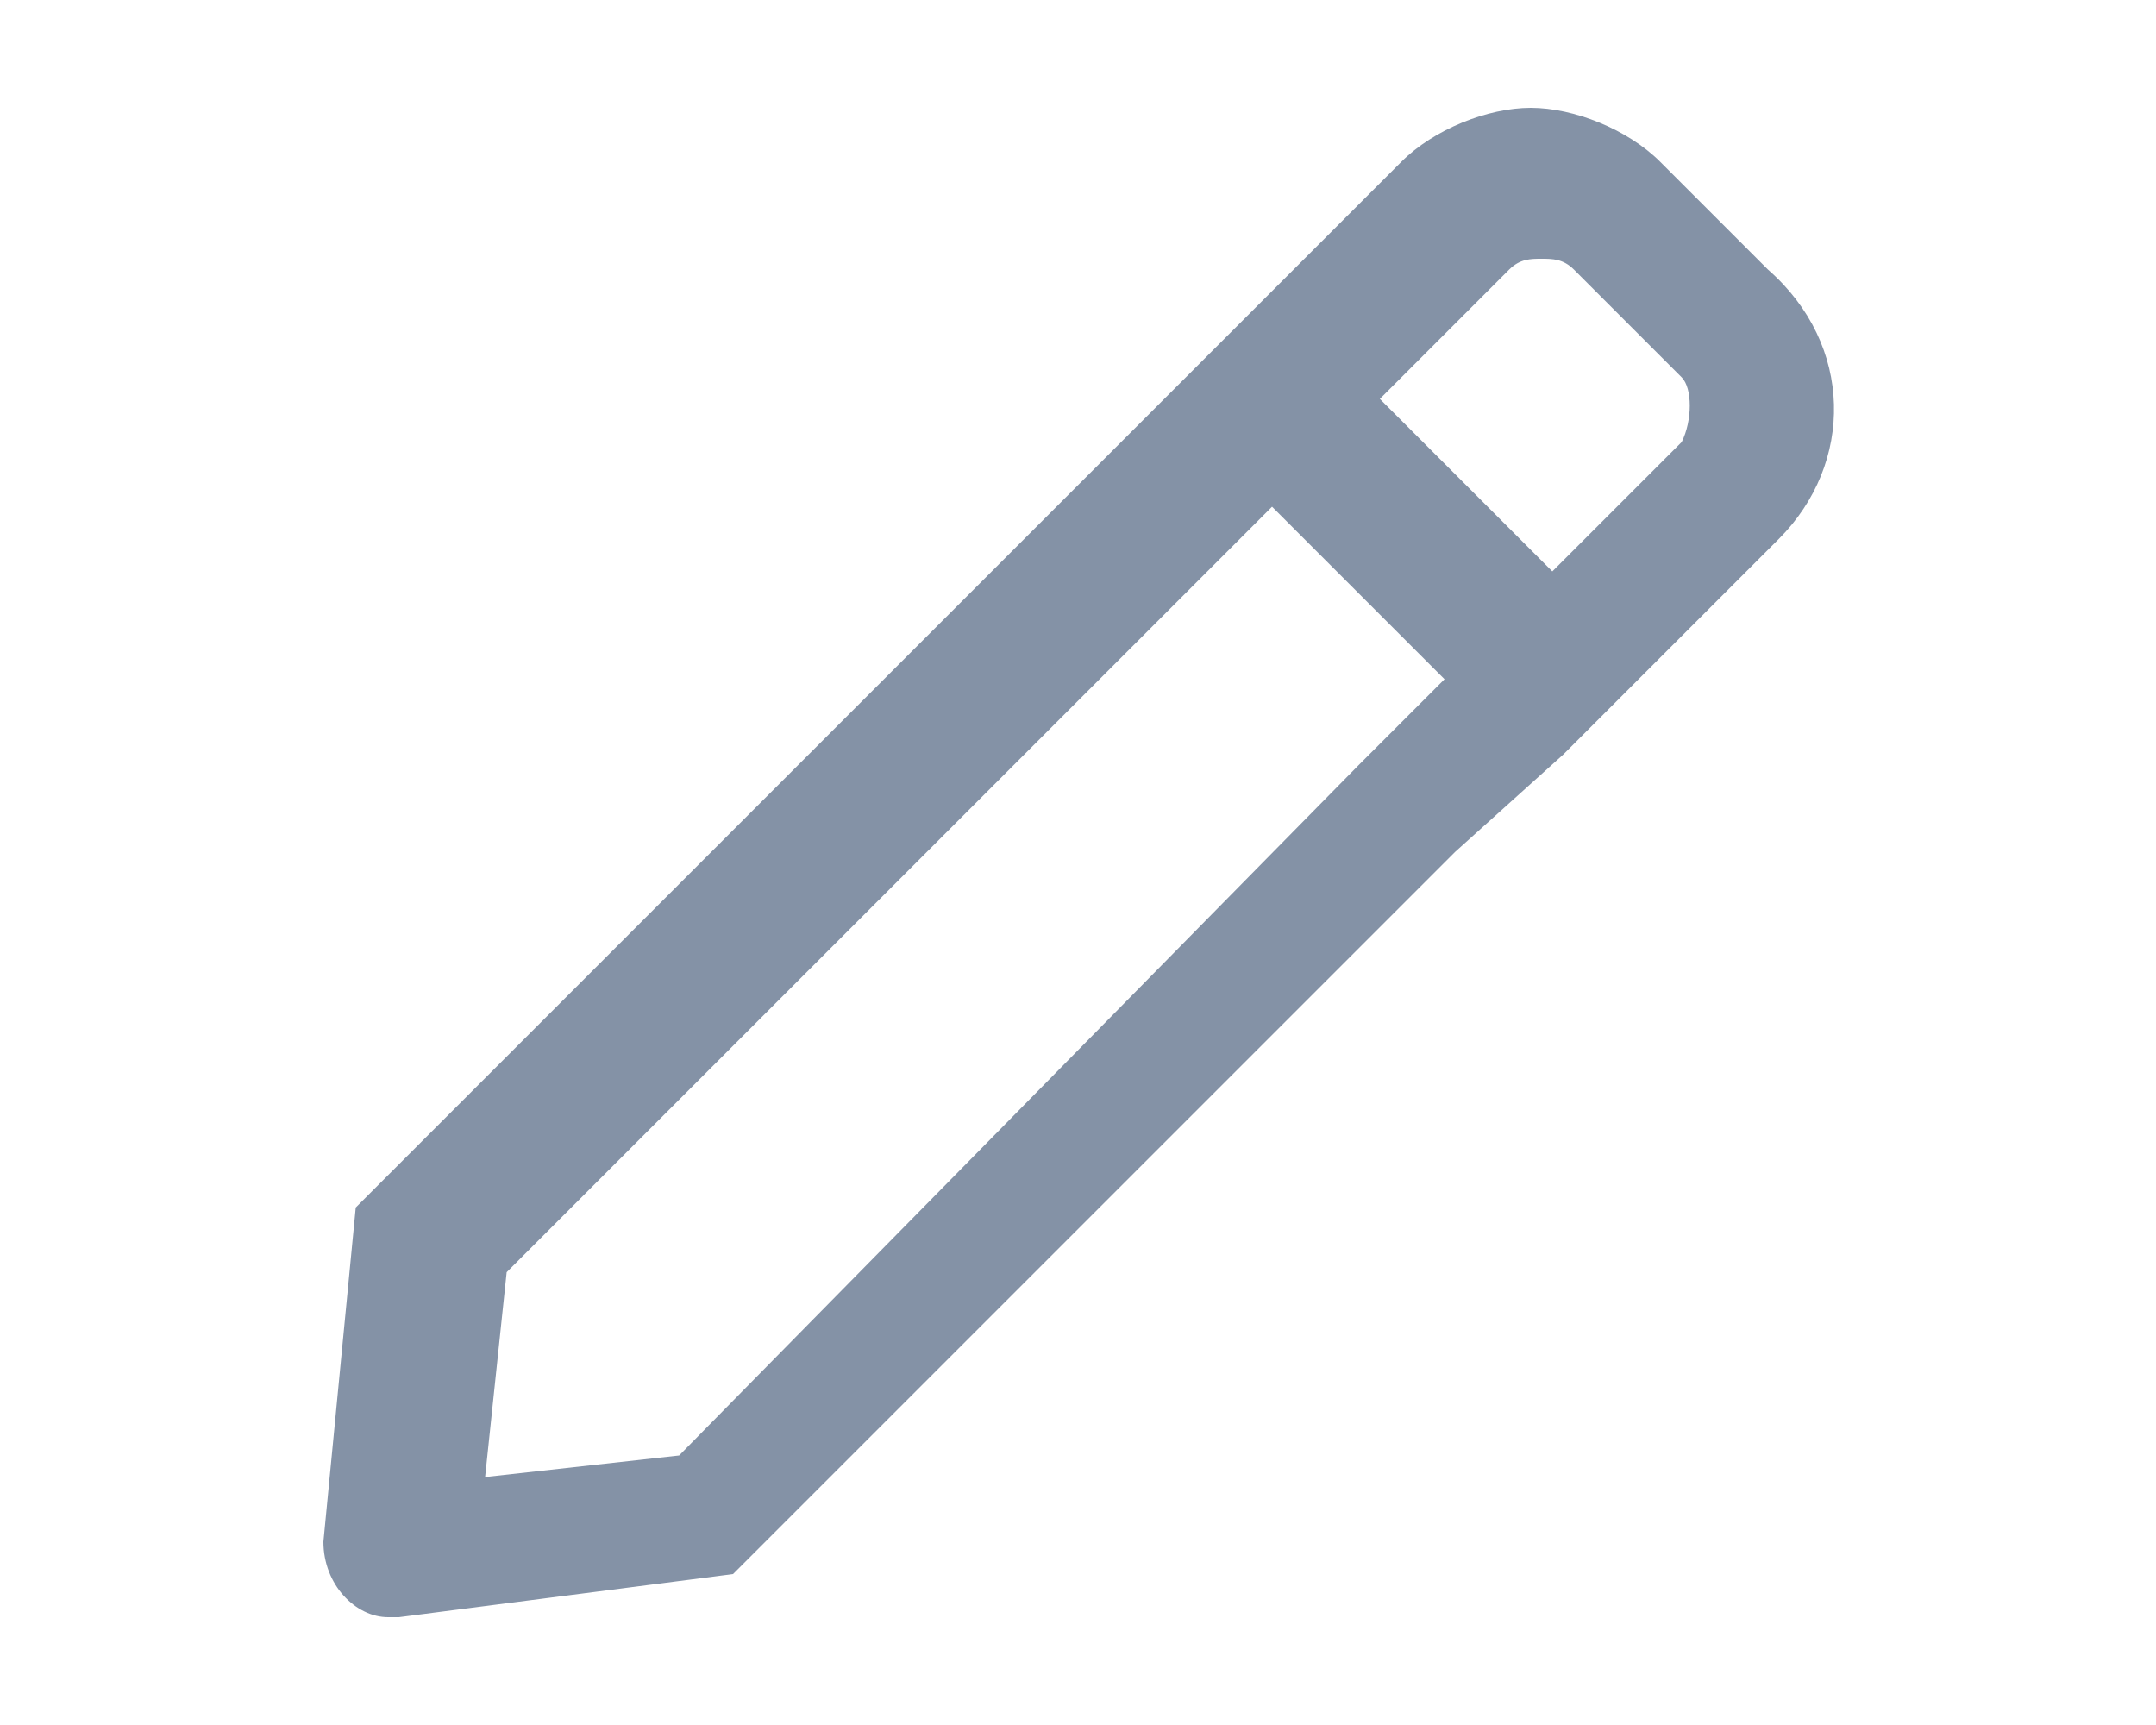 <?xml version="1.0" encoding="utf-8"?>
<!-- Generator: Adobe Illustrator 23.0.6, SVG Export Plug-In . SVG Version: 6.00 Build 0)  -->
<svg version="1.1" id="Capa_1" xmlns="http://www.w3.org/2000/svg" xmlns:xlink="http://www.w3.org/1999/xlink" x="0px" y="0px"
	 viewBox="0 0 20 16" style="enable-background:new 0 0 20 16;" xml:space="preserve">
<style type="text/css">
	.st0{fill:#8492A6;}
</style>
<g>
	<path class="st0" d="M16.5,5l-2,2l-1,0.9l-6.7,6.7L3.7,15c0,0,0,0-0.1,0C3.3,15,3,14.7,3,14.3l0.3-3.1L10,4.5l1-1l2-2
		C13.3,1.2,13.8,1,14.2,1s0.9,0.2,1.2,0.5l1,1C17.2,3.2,17.2,4.3,16.5,5z M12.6,7.1l0.8-0.8l-1.6-1.6l-0.8,0.8l-6.3,6.3l-0.2,1.9
		l1.8-0.2L12.6,7.1z M15.6,3.5l-1-1c-0.1-0.1-0.2-0.1-0.3-0.1s-0.2,0-0.3,0.1l-1.2,1.2l1.6,1.6l1.2-1.2C15.7,3.9,15.7,3.6,15.6,3.5z
		"/>
</g>
</svg>
